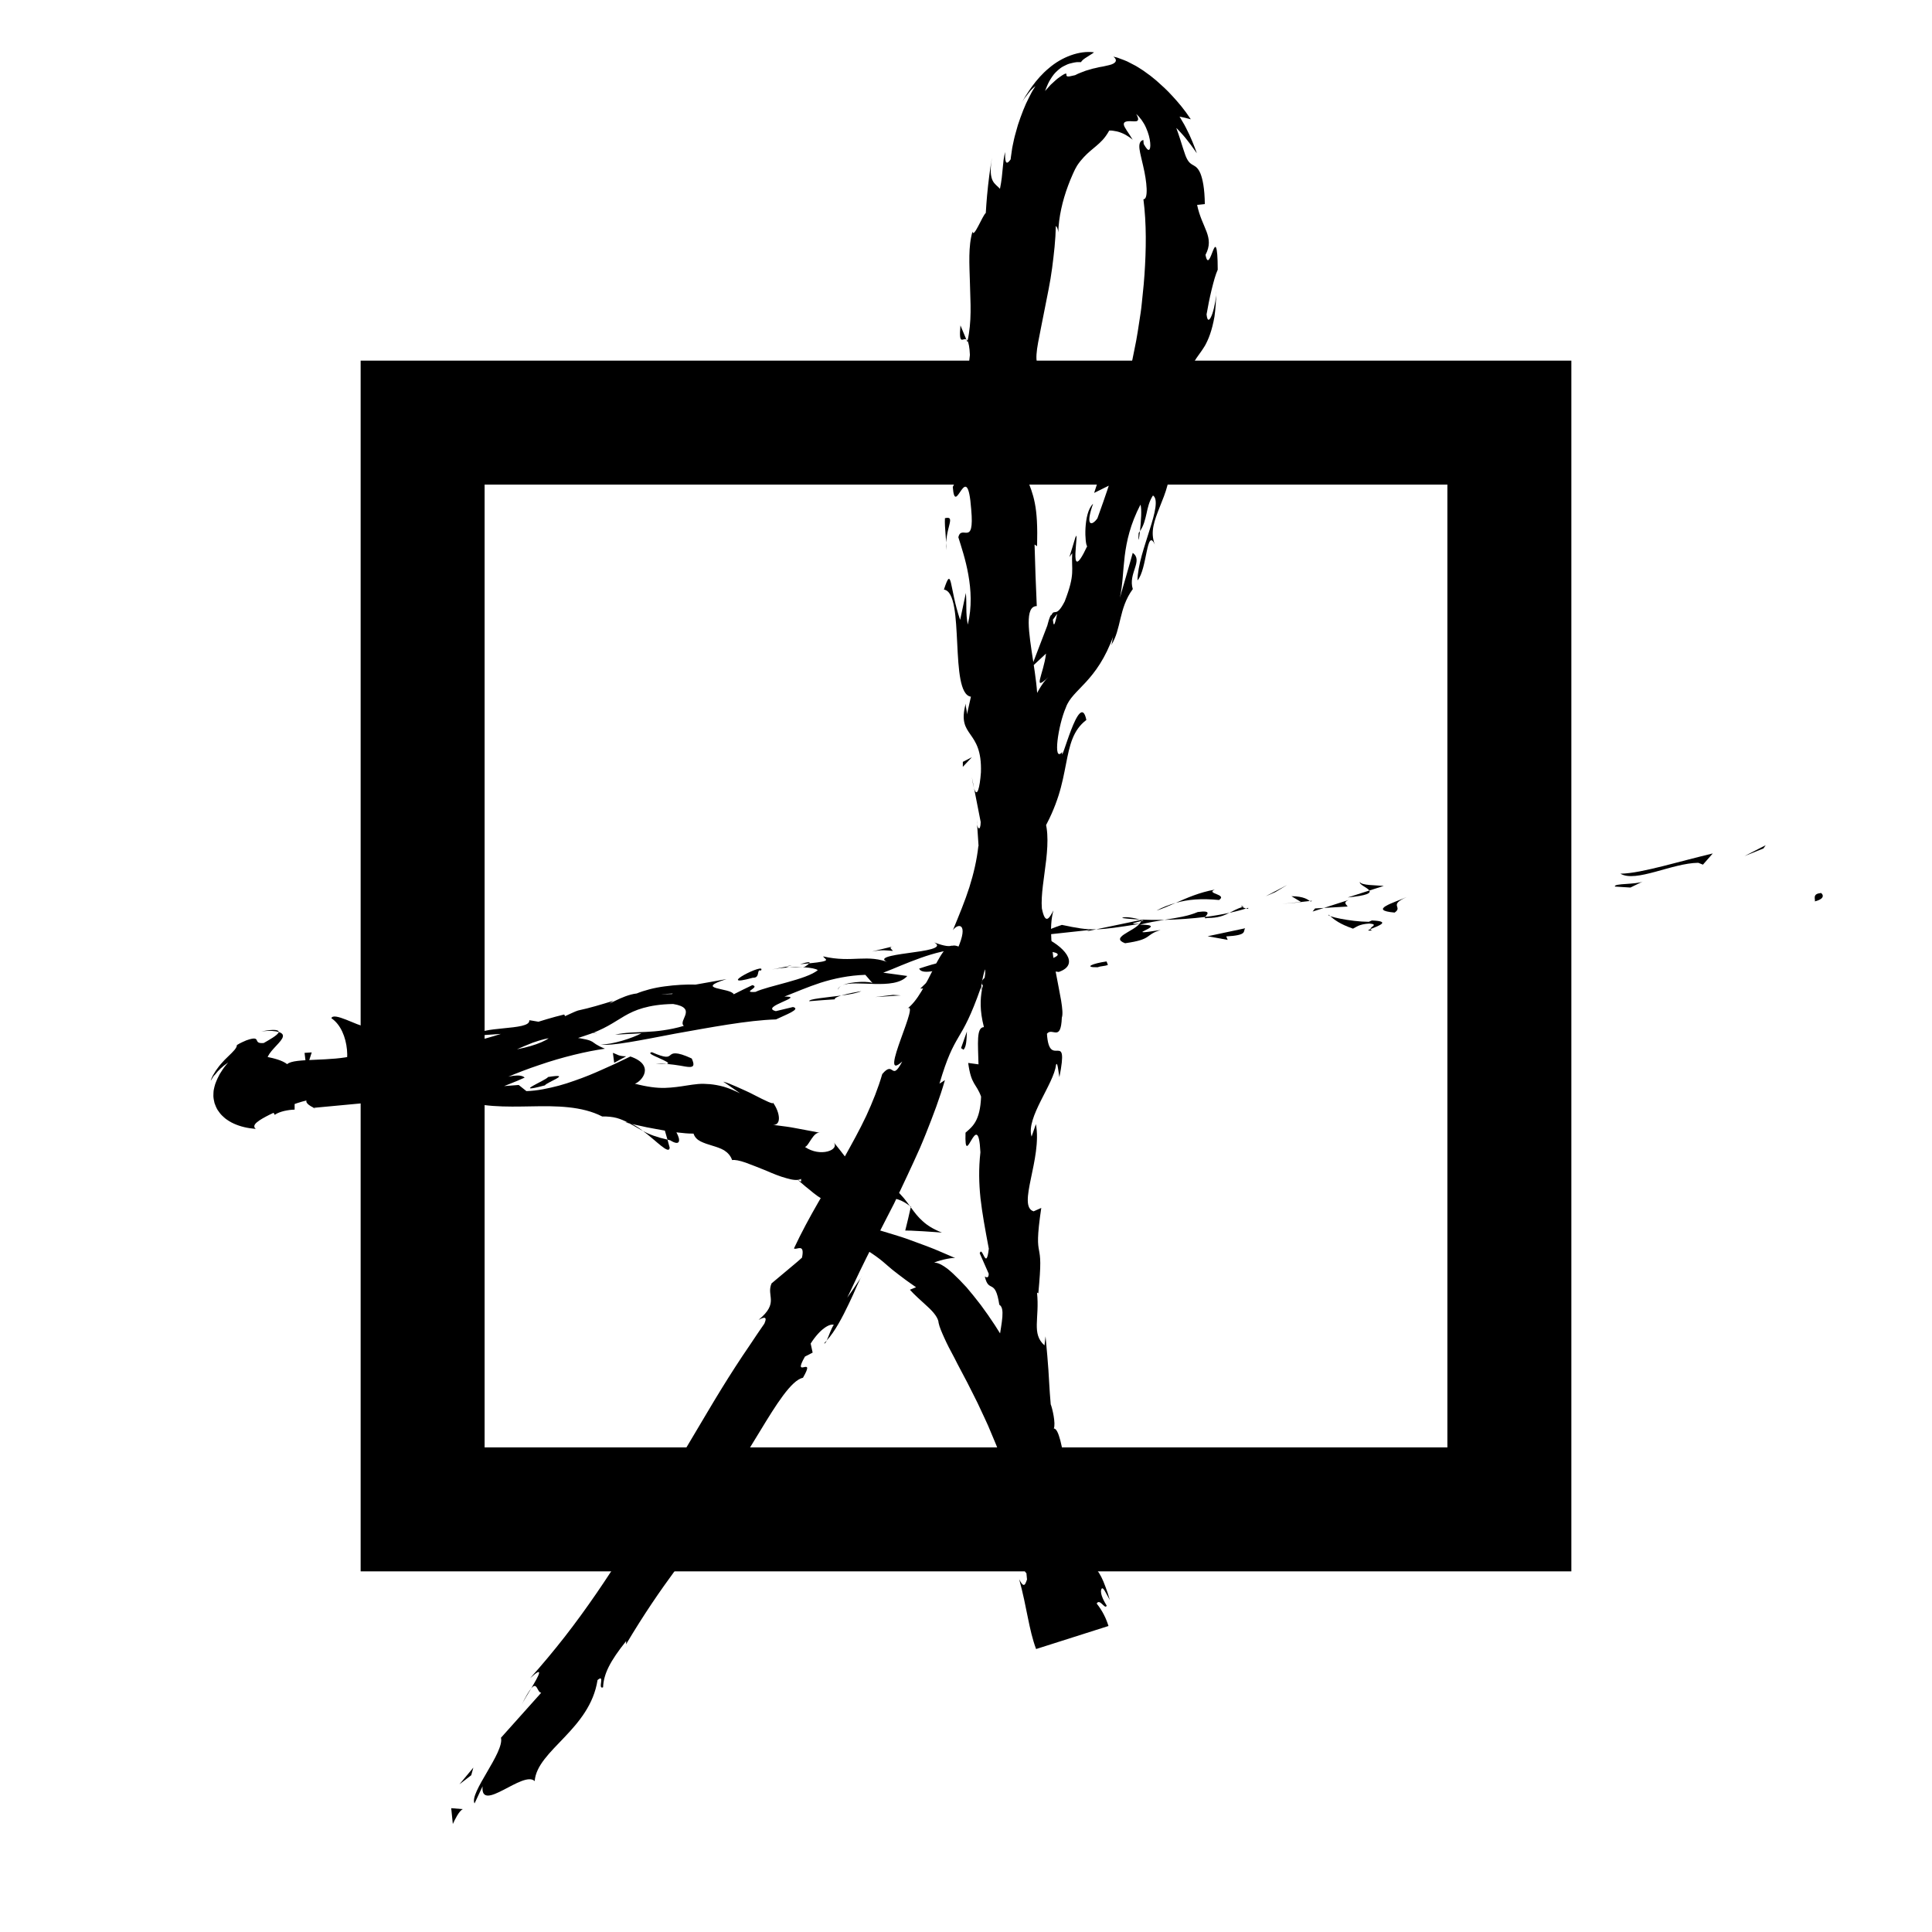 <?xml version="1.0" encoding="utf-8"?>
<!-- Generator: Adobe Illustrator 16.0.0, SVG Export Plug-In . SVG Version: 6.00 Build 0)  -->
<!DOCTYPE svg PUBLIC "-//W3C//DTD SVG 1.1//EN" "http://www.w3.org/Graphics/SVG/1.1/DTD/svg11.dtd">
<svg version="1.1" xmlns="http://www.w3.org/2000/svg" xmlns:xlink="http://www.w3.org/1999/xlink" x="0px" y="0px" width="600px"
	 height="600px" viewBox="0 0 600 600" enable-background="new 0 0 600 600" xml:space="preserve">
<g id="Layer_1">
	<path stroke="#000000" stroke-miterlimit="10" d="M112.5,112.5v375h375v-375H112.5z M450,450H150V150h300V450z"/>
	<g>
		<g>
			<g>
				<g>
					<g>
						<path d="M565.374,277.375c-2.733,0.205-1.44,2.136-1.786,2.565C567.979,278.847,565.196,276.851,565.374,277.375z"/>
						<polygon points="547.669,263.486 548.343,262.488 541.753,265.869 						"/>
						<path d="M503.231,271.331c4.794,2.856,16.04-3.298,24.18-3.383l1.452,0.578l3.056-3.483
							c-4.749,1.141-10.198,2.591-15.306,3.898C511.498,270.213,506.714,271.295,503.231,271.331z"/>
						<path d="M478.298,267.35c0.835,0.584-0.409,1.061-0.538,1.11c-0.129,0.049,0.862-0.317,6.134-1.523
							c-0.559-0.067-0.727-0.13-1.054-0.194C481.883,266.906,480.564,267.118,478.298,267.35z"/>
						<path d="M482.84,266.742C487.507,265.923,479.603,266.06,482.84,266.742L482.84,266.742z"/>
						<path d="M461.257,270.64l6.02-2.102c-1.408-0.63-6.941-0.037-4.978-0.916C456.047,269.189,457.46,269.814,461.257,270.64z"/>
						<path d="M455.735,274.049l3.143-0.973C458.269,272.814,457.402,272.815,455.735,274.049z"/>
						<path d="M465.536,271.017l-6.658,2.059c0.976,0.444,1.229,1.577,3.072-0.838C461.538,273.364,462.746,272.167,465.536,271.017
							z"/>
						<path d="M469.467,271.013c3.586,0.278,8.154,0.127,2.103,2.228C483.37,271.083,481.249,268.847,469.467,271.013z"/>
						<path d="M501.531,275.328c0,0,1.205,0.079,2.41,0.158c1.207,0.085,2.41,0.145,2.41,0.145l3.822-1.864
							c-0.954,0.46-3.229,0.611-5.207,0.756C502.983,274.65,501.299,274.797,501.531,275.328z"/>
						<path d="M422.328,273.911c-0.295,0.802,2.347,1.747,2.935,2.652l4.49-1.441C427.324,274.906,422.781,274.988,422.328,273.911z
							"/>
						<path d="M425.263,276.563l-6.724,2.153C424.71,278.101,425.757,277.346,425.263,276.563z"/>
						<path d="M455.162,278.131l10.896-4.302c0,0-3.264,1.161-6.528,2.322c-1.634,0.581-3.267,1.162-4.492,1.597
							c-1.229,0.424-2.048,0.707-2.048,0.707L455.162,278.131z"/>
						<polygon points="396.014,277.073 399.711,274.853 393.068,278.336 						"/>
						<path d="M378.576,279.503c2.724-1.797-4.272-1.962-1.314-3.225c-4.728,0.835-8.639,2.572-12.159,4.131
							C368.912,279.314,373.075,278.971,378.576,279.503z"/>
						<path d="M359.162,282.781c1.897-0.582,3.833-1.447,5.94-2.372C363.079,280.994,361.107,281.721,359.162,282.781z"/>
						<path d="M406.762,279.808c-0.589-0.39-1.758-1.45-5.689-1.485l2.972,1.791C404.872,280.021,405.81,279.915,406.762,279.808z"
							/>
						<path d="M404.147,280.169l-0.104-0.056c-2.952,0.298-4.999,0.505-5.877,0.594
							C398.922,280.639,400.723,280.478,404.147,280.169z"/>
						<path d="M407.446,279.732c-0.252,0.028-0.438,0.048-0.685,0.076C407.048,279.984,407.214,280.035,407.446,279.732z"/>
						<path d="M436.877,278.582c-3.883,1.721-12.158,4.083-3.764,4.828C435.827,281.579,431.026,281.163,436.877,278.582z"/>
						<path d="M411.138,281.963l7.378-0.429c-0.213-0.542-1.636-1.193,0.296-2.032L411.138,281.963z"/>
						<polygon points="407.638,283.084 411.138,281.963 408.402,282.123 						"/>
						<path d="M371.978,283.238c-3.058,1.309-6.518,1.808-10.417,2.431c4.249-0.093,8.618-0.395,12.74-0.901
							C374.801,284.032,376.467,282.617,371.978,283.238z"/>
						<path d="M387.64,281.933c-0.213,0.075-0.49,0.134-0.689,0.207C387.405,282.266,387.76,282.282,387.64,281.933z"/>
						<path d="M322.95,290.484c0.229,0.088,0.435,0.209,0.67,0.304c0.032-0.13,0.05-0.253,0.096-0.384L322.95,290.484z"/>
						<path d="M375.054,285.078c3.204,0.026,5.029-0.722,6.743-1.594c-2.328,0.5-4.816,0.941-7.496,1.284
							C374.074,285.101,374.051,285.306,375.054,285.078z"/>
						<path d="M348.513,285.099c1.701,0.238,3.613,0.381,5.617,0.484C352.439,285.111,349.026,284.474,348.513,285.099z"/>
						<path d="M385.817,281.682c0.153-0.053,0.291-0.109,0.46-0.152C385.189,281.2,385.345,281.408,385.817,281.682z"/>
						<path d="M385.817,281.682c-1.585,0.502-2.797,1.181-4.021,1.802c1.897-0.4,3.649-0.845,5.153-1.345
							C386.542,282.037,386.124,281.856,385.817,281.682z"/>
						<path d="M313.051,305.611c0.292-2.035,8.343-4.935,15.765-3.763c6.849-2.378,1.437-8.259-5.195-11.061
							c-0.108,0.886-0.009,1.678-7.116,3.787c2.687,0.739,16.424,0.402,10.532,2.98c-9.471,2.268-7.958,0.334-12.766-0.093
							c4.289,1.933-11.745,5.146-9.161,8.491l8.236-2.377C313.577,304.115,310.648,305.406,313.051,305.611z"/>
						<path d="M337.484,289.228l2.956-0.617c-3.449,0.083-5.985-0.399-10.672-1.377c-4.855,1.605-5.793,2.473-6.053,3.17
							l14.753-1.597L337.484,289.228z"/>
						<path d="M353.854,286.933c-2.071,2.431-9.128,4.232-4.451,5.999c8.741-1.24,5.919-2.547,11.037-4.114
							c-14.068,2.25,3.916-1.688-6.446-1.654c2.735-0.706,5.218-1.117,7.566-1.495c-2.577,0.05-5.07,0.024-7.431-0.087
							c0.135,0.032,0.229,0.057,0.341,0.093l0.065-0.016c0.002,0.015-0.012,0.021-0.01,0.036c0.643,0.192,0.862,0.331,0.157,0.258
							c-0.044,0.033-0.215,0.064-0.29,0.081c-0.06,0.31-0.29,0.602-0.541,0.887c-4.152,0.069-0.712-0.475,0.541-0.887
							c0.034-0.11,0.132-0.226,0.133-0.339c-0.016-0.01-0.036-0.015-0.056-0.02l-14.03,2.936
							C343.479,288.535,347.225,288.007,353.854,286.933z"/>
						<path d="M426.162,288.964c-0.462-0.134-0.462-0.289-0.516-0.44C424.766,288.9,424.441,289.123,426.162,288.964z"/>
						<path d="M420.184,288.399c0.99-0.426,1.739-1.388,5.106-1.584c2.979,0.28,0.116,1.026,0.356,1.709
							c1.942-0.818,6.853-2.413,0.407-2.664l-0.962,0.415c-5.784-0.023-13.424-1.778-12.466-2.195
							C414.524,285.797,416.159,286.985,420.184,288.399z"/>
						<path d="M386.691,288.283l-11.654,2.481l6.227,1.123l-0.439-1.075C387.576,290.433,385.962,289.239,386.691,288.283z"/>
						<polygon points="321.461,289.598 322.735,287.137 316.325,291.215 						"/>
						<polygon points="306.143,291.877 306.447,289.841 302.551,291.572 						"/>
						<path d="M302.502,244.785l-0.689-3.459C302.046,242.965,302.273,244.017,302.502,244.785z"/>
						<path d="M303.231,269.944l0.991,0.586C303.653,269.383,303.244,268.919,303.231,269.944z"/>
						<path d="M199.719,351.261c4.134,3.037,8.063,7.474,8.257,5.169l-0.68-2.51C204.058,353.203,201.672,352.323,199.719,351.261z"
							/>
						<path d="M324.986,476.025c-0.119,0.517-0.243,1.055-0.366,1.587c0.965,1.067,1.873,2.072,2.685,2.97
							C326.59,479.222,325.809,477.665,324.986,476.025z"/>
						<path d="M315.472,474.083c0,0,0.009-0.436,0.021-1.09c0.026-0.654,0.062-1.527,0.097-2.4c0.071-1.741,0.143-3.482,0.143-3.482
							C315.506,468.701,315.365,470.95,315.472,474.083z"/>
						<path d="M300.095,105.411l-1.822-4.355C297.689,107.599,299.061,104.807,300.095,105.411z"/>
						<path d="M149.927,321.765c-4.411,0.162-7.84,0.569-10.809,1.12C144.46,322.978,148.995,323.835,149.927,321.765z"/>
						<path d="M325.869,253.882c-0.464-2.128-0.945-3.02-1.424-2.941C324.899,253.124,325.351,254.359,325.869,253.882z"/>
						<path d="M126.959,325.478c0.785,0.061,1.535,0.021,2.328,0.044c3.005-0.993,6.04-1.941,9.831-2.637
							C135.167,322.81,130.778,323.164,126.959,325.478z"/>
						<path d="M256.759,416.28c-0.266,0.274-0.522,0.637-0.786,0.873C256.174,417.395,256.437,416.957,256.759,416.28z"/>
						<path d="M161.94,529.571c0.641-1.297,1.872-3.299,3.009-5.2C164.257,525.211,163.319,526.761,161.94,529.571z"/>
						<path d="M244.21,300.199C247.443,299.509,244.687,299.876,244.21,300.199L244.21,300.199z"/>
						<path d="M261.378,306.092c-0.652,0.346-1.126,0.732-1.129,1.239C260.434,306.774,260.834,306.377,261.378,306.092z"/>
						<path d="M97.483,344.037c-0.096,0.008-0.172,0.014-0.283,0.023C98.218,344.379,98.042,344.316,97.483,344.037z"/>
						<path d="M249.269,300.345c-1.264-0.057-2.708-0.038-4.267,0.067C245.703,300.464,247.002,300.458,249.269,300.345z"/>
						<path d="M248.444,299.444c1.135-0.108,2.029-0.192,2.879-0.273C251.676,298.745,251.276,298.582,248.444,299.444z"/>
						<path d="M239.695,301.081c1.856-0.348,3.611-0.541,5.307-0.669c-0.664-0.037-0.951-0.112-0.792-0.213
							C243.261,300.394,241.922,300.665,239.695,301.081z"/>
						<path d="M354.032,164.947c-0.134,0.185-0.256,0.41-0.419,0.606C353.408,169.01,353.736,167.573,354.032,164.947z"/>
						<path d="M282.889,374.71c-0.128-0.101-0.229-0.124-0.35-0.21c0.096,0.133,0.216,0.3,0.302,0.421L282.889,374.71z"/>
						<path d="M292.521,382.794c-2.786-1.117-4.589-2.262-5.989-3.566c-1.442-1.266-2.505-2.664-3.691-4.307
							c0,0-0.415,1.819-0.829,3.64c-0.439,1.795-0.878,3.59-0.878,3.59s0.713,0.015,1.784,0.035
							c1.057,0.056,2.465,0.129,3.874,0.202C289.625,382.554,292.521,382.794,292.521,382.794z"/>
						<path d="M299.957,184.151l-1.774,8.365c-3.423-9.981-2.453-17.315-5.041-9.421c3.425,0.526,3.71,8.643,4.131,16.703
							c0.392,8.075,0.844,16.111,4.258,16.566l-1.239,5.505c0.012-1.566-0.397-1.802-0.382-3.35
							c-2.885,10.731,5.191,7.694,4.725,21.362c-0.346,4.761-1.209,8.105-2.133,4.903l2.062,10.499
							c-0.028,3.073-1.231,2.363-1.206-0.694l1.068,16.055l-0.203-0.113c1.13,2.256,2.92,7.404,3.691,9.924
							c-0.86,4.107-0.777-2.031-1.596-0.963l1.836,8.849c-1.705,3.646-3.504-3.665-3.433-9.806
							c-3.263,4.237-2.821,6.048-1.979,9.069c0.822,3.01,2.097,7.254,0.149,16.165l-0.931-8.325
							c-1.886,2.717-2.495,5.677-2.898,9.145c-0.204,1.732-0.362,3.591-0.615,5.602c-0.264,2.033-0.631,4.238-1.232,6.618
							c1.292-2.311,5.971-18.94,7.726-9.364c-0.482,2.692-0.739,6.306,0.627,11.534c-2.415,0.045-1.824,5.151-1.688,11.561
							l-3.199-0.437c0.919,6.924,2.555,6.382,4.004,10.46c-0.302,7.729-2.759,9.353-4.832,11.195
							c-0.412,12.436,3.906-8.604,4.622,6.088c-0.57,5.167-0.455,9.581,0.02,14.228c0.525,4.655,1.424,9.553,2.59,15.716
							c-0.83,7.294-2.002-1.204-2.82,1.432l2.789,6.341c-0.002,1.577-0.804,1.103-1.209,0.862c1.223,5.378,3.203,0.313,4.502,8.77
							c1.819,1.053,0.733,5.467-0.088,10.95c-0.41,2.74-0.853,5.746-0.775,8.709c0.066,2.963,0.534,5.881,1.764,8.421
							c-0.674,2.687-2.063-1.069-3.225-0.159c1.989,7.141,2.892,10.182,3.76,12.894c0.86,2.707,1.959,5.078,4.486,10.735
							c0,0-0.045,0.646-0.112,1.616c-0.069,0.972-0.163,2.268-0.205,3.561c-0.11,2.596-0.221,5.191-0.221,5.191
							c0.585-3.891,1.967-3.563,3.65-1.321c1.691,2.244,3.627,6.413,5.604,10.236c0.644-2.78,1.215-5.136,1.478-6.692
							c0,0,0.237,0.788,0.594,1.971c0.39,1.173,0.909,2.737,1.429,4.302c1.036,3.117,2.073,6.234,2.073,6.234
							c-0.218,1.65-1.54,0.591-3.255-1.258c0.428,0.827,0.843,1.606,1.204,2.205c-0.109,2.412-0.692,3.119-1.614,2.862
							c-0.912-0.259-2.133-1.489-3.311-2.981c0.312-1.711,0.672-3.409,1.036-5.056c-2.523-2.829-5.223-5.479-6.938-4.479
							c0.527,0.789,1.155,2.373,1.677,4.144c-0.681-0.749-1.249-1.206-1.487-0.754c-0.246,0.507,0.715,1.753,1.927,3.739
							l-2.919,3.69l1.527,0.444c0,0,0.052,1.107,0.224,2.758c0.158,1.656,0.368,3.864,0.579,6.072
							c0.224,2.209,0.397,4.434,0.613,6.088c0.215,1.657,0.357,2.762,0.357,2.762c1.648,2.813,3.367,5.481,5.114,8.18
							c4.955-1.576,9.91-3.152,15.015-4.776c-1.338-1.732-2.724-3.544-4.138-5.514c-1.254-2.06-2.571-4.241-3.785-6.689
							c-2.365-4.926-4.417-10.789-6.203-17.951c3.392,4.34,4.384,0.305,7.479,0.025c-2.233,5.915,3.631,14.847,5.365,23.875
							c-0.808-4.87,0.888-4.132,1.669-3.073c0,0-0.421-0.959-1.053-2.398c-0.159-0.362-0.331-0.754-0.514-1.169
							c-0.165-0.436-0.34-0.896-0.521-1.371c-0.36-0.957-0.745-1.978-1.13-2.999c-0.788-2.014-1.505-4.196-2.063-5.787
							c-0.554-1.604-0.923-2.672-0.923-2.672c1.285,0,1.591-1.034,1.602-2.691c0.006-0.828-0.062-1.809-0.117-2.891
							c-0.053-1.08-0.09-2.258-0.087-3.543c-2.119,2.288-3.563-1.013-4.976-5.744c-0.396-1.195-0.79-2.48-1.183-3.793
							c-0.402-1.313-0.743-2.651-1.276-3.949c-0.49-1.297-0.982-2.555-1.474-3.703c-0.492-1.146-0.966-2.208-1.507-2.991
							c0.692-0.495,1.639-0.548,2.716,0.785c0.533,0.681,1.106,1.698,1.712,3.144c0.587,1.444,1.314,3.325,1.735,5.687
							c0.346-2.815-0.396-5.04-1.29-6.846c-0.465-0.905-1.013-1.713-1.6-2.461c-0.593-0.738-1.267-1.332-1.919-1.97
							c-1.318-1.254-2.644-2.477-3.68-4.036c-1.036-1.563-1.89-3.414-2.133-6.029c0.932,2.048,1.173,3.26,2.314,3.746
							c-1.751-2.123-3.539-6.26-4.835-9.515c-1.225-3.281-1.726-5.797-0.397-4.759l1.004,2.028c-0.717-1.744-1.65-3.66-2.688-5.703
							c-1.029-2.047-2.131-4.236-3.431-6.405c-2.481-4.399-5.429-8.876-8.383-12.844c-1.515-1.96-2.989-3.821-4.417-5.479
							c-1.484-1.62-2.888-3.058-4.164-4.241c-0.641-0.589-1.238-1.123-1.817-1.57c-0.591-0.438-1.142-0.806-1.646-1.094
							c-1.008-0.577-1.828-0.839-2.415-0.72c0.326-0.47,5.228-1.688,6.496-1.484c0,0-1.764-0.76-4.41-1.899
							c-2.585-1.155-6.204-2.47-9.699-3.736c-1.729-0.652-3.536-1.201-5.198-1.713c-1.648-0.498-3.188-0.963-4.506-1.361
							c-1.291-0.405-2.441-0.644-3.206-0.848c-0.774-0.191-1.217-0.3-1.217-0.3c2.076-0.556,3.051-3.877,4.722-6.271
							c0.841-1.191,1.869-2.14,3.36-2.334c1.471-0.177,3.5,0.321,6.053,2.278c-0.549-0.743-1.11-1.552-1.797-2.369
							c-0.696-0.808-1.479-1.661-2.394-2.561s-1.963-1.845-3.188-2.835c-1.252-0.961-2.726-1.922-4.4-2.936
							c1.601,2.049,1.191,7.961-1.554,6.056c-2.135-4.478-3.002-6.009-4.214-7.483c-0.607-0.752-1.257-1.558-2.216-2.747
							c-0.474-0.613-1.024-1.326-1.685-2.18c-0.653-0.871-1.475-1.816-2.412-3.007c1.326,1.394,0.274,2.646-1.656,3.143
							c-1.947,0.512-4.689,0.219-7.038-1.398c1.227-0.23,2.662-5.043,4.795-4.341c0,0-0.239-0.058-0.656-0.158
							c-0.427-0.084-1.036-0.203-1.767-0.347c-1.446-0.271-3.374-0.632-5.302-0.993c-1.891-0.382-3.843-0.602-5.277-0.791
							c-1.431-0.181-2.386-0.301-2.386-0.301c3.616,0.824,2.876-3.873,0.64-6.876c0.438,0.825-2.423-0.597-5.88-2.371
							c-1.716-0.92-3.658-1.73-5.362-2.508c-1.713-0.749-3.22-1.386-4.195-1.578c0,0,0.334,0.214,0.835,0.534
							c0.498,0.328,1.15,0.797,1.805,1.251c1.301,0.912,2.603,1.824,2.603,1.824c-1.86-0.904-3.532-1.601-5.081-2.052
							c-1.558-0.423-2.972-0.667-4.283-0.79c-1.314-0.115-2.516-0.143-3.681-0.044c-1.167,0.104-2.278,0.269-3.381,0.441
							c-2.211,0.355-4.375,0.68-6.953,0.768c-2.57,0.054-5.495-0.323-9.284-1.304c2.083-0.674,6.456-5.75-1.398-8.45
							c-1.074,0.511-2.802,1.334-5.04,2.399c-1.101,0.514-2.315,1.064-3.615,1.625c-1.305,0.59-2.7,1.201-4.157,1.791
							c-1.458,0.595-2.978,1.154-4.546,1.701c-1.573,0.567-3.189,1.089-4.833,1.535c-3.278,0.851-6.701,1.605-10.099,1.7
							l-2.396-1.906c0,0-2.631,0.2-5.262,0.4c-2.626,0.251-5.253,0.502-5.253,0.502c3.384-1.902,9.839-4.744,16.938-7.112
							c7.088-2.456,14.844-4.29,20.352-5.052c-2.875-1.194-3.212-1.749-3.952-2.194c-0.742-0.427-1.893-0.837-6.436-1.44
							c-2.98-2.023,5.329-1.574,8.043-1.093c0,0-1.319-0.307-3.296-0.765c-1.979-0.448-4.621-0.953-7.267-1.498
							c-2.646-0.531-5.292-0.952-7.28-1.315c-1.988-0.364-3.311-0.544-3.311-0.544c0.283,1.735-3.866,2.101-7.977,2.512
							c-4.116,0.417-8.205,0.813-7.899,2.256c0,0,1.431-0.142,3.589-0.277c2.158-0.13,5.038-0.387,7.938-0.492
							c2.897-0.131,5.806-0.288,7.998-0.309c2.193-0.047,3.656-0.078,3.656-0.078c0.236,1.743-3.4,3.607-8.814,4.92
							c-5.426,1.293-12.627,2.075-19.909,1.355c-3.661-1.563,3.136-5.803,2.924-6.932c-2.021,0.956-14.152,1.497-15.474,0.67
							c0,0,1.582-0.398,3.163-0.797c1.582-0.408,3.177-0.77,3.177-0.77c-2.054-0.426-3.929-0.343-5.741-0.1
							c-1.786,0.247-3.669,0.697-5.082,1.063c-3.271,0.7-7.091,1-11.949-0.897c-1.715-0.21-4.251-1.425-6.51-2.308
							c-2.256-0.881-4.22-1.432-4.539-0.44c5.875,3.938,6.168,15.878,2.616,18.632c-0.565-0.14-4.766-1.196-9.329-2.101
							c-4.564-0.965-9.514-1.51-11.551-1.95c-1.474-0.407-1.898-1.15-1.671-2.087c0.22-0.928,1.104-2.089,2.091-3.155
							c1.949-2.166,4.348-4.173,1.49-5.058c-0.103,0.927-3.323,2.646-4.659,3.425c-2.102,0.176-1.921-0.584-2.258-1.08
							c-0.179-0.229-0.482-0.422-1.354-0.263c-0.437,0.082-1.009,0.236-1.766,0.507c-0.389,0.16-0.824,0.353-1.311,0.581
							c-0.479,0.212-1.028,0.51-1.64,0.883c-0.002,0.966-1.217,2.08-2.706,3.528c-0.372,0.375-0.764,0.729-1.152,1.13
							c-0.384,0.425-0.771,0.854-1.151,1.273c-0.386,0.4-0.712,0.911-1.044,1.342c-0.162,0.224-0.319,0.441-0.471,0.651
							l-0.112,0.158l-0.264,0.448l-0.111,0.184c-0.145,0.239-0.277,0.457-0.391,0.644c-0.037,0.067-0.037,0.048-0.1,0.18
							c-0.051,0.106-0.101,0.208-0.146,0.305c-0.088,0.196-0.166,0.371-0.232,0.521c-0.253,0.609-0.304,0.833-0.099,0.505
							c0.099-0.162,0.276-0.454,0.545-0.894c0.067-0.107,0.141-0.224,0.22-0.35c0.058-0.072,0.101-0.104,0.157-0.165
							c0.107-0.109,0.229-0.233,0.365-0.373c0.809-1.08,2.08-2.386,3.971-3.659c-0.462,0.526-0.878,1.066-1.269,1.553
							c-0.383,0.505-0.701,1.049-1.017,1.529l-0.229,0.362l-0.206,0.351l-0.029,0.061l-0.058,0.12
							c-0.079,0.159-0.156,0.313-0.231,0.464c-0.083,0.163-0.165,0.322-0.245,0.479c-0.131,0.302-0.259,0.598-0.385,0.888
							c-0.248,0.582-0.454,1.15-0.582,1.744c-0.143,0.581-0.279,1.127-0.301,1.854c-0.02,0.341-0.029,0.681-0.028,1.017
							c-0.004,0.332,0.072,0.732,0.127,1.096c0.063,0.371,0.143,0.74,0.236,1.104c0.115,0.357,0.263,0.712,0.418,1.064
							c0.159,0.345,0.329,0.719,0.522,1.024c0.195,0.295,0.404,0.59,0.626,0.88c0.463,0.63,0.909,1.027,1.41,1.476
							c0.53,0.486,0.969,0.746,1.495,1.094c0.546,0.364,0.987,0.55,1.526,0.816c2.055,0.931,4.215,1.421,6.8,1.643
							c-0.779-0.64-0.496-1.356,0.394-2.085c0.879-0.75,2.335-1.548,4.013-2.389c3.371-1.662,7.706-3.506,11.341-4.359
							c-0.353,0.909,1.425,1.859,2.297,2.281c7.667-0.718,13.56-1.271,19.322-1.811c5.769-0.588,11.4-1.288,18.425-2.751
							c1.464,0.544,8.456,0.037,5.882,2.102c1.896-1.035,3.501-2.566,7.801-3.633c9.031,0.964-9.546,2.64-2.382,4.642
							c0.122-2.044,10.598-5.216,16.422-7.932c-2.603-2.496-14.279,2.826-20.21,5.374c-0.92-4.124,8.804-10.752,22.75-16.233
							c11.21-3.893,5.643,1.39,7.487,0.31c1.658-0.364,3.16-0.744,4.522-1.134c0.681-0.195,1.327-0.393,1.945-0.592
							c0.655-0.216,1.278-0.421,1.871-0.617c6.403-1.998,9.311-4.322,12.646-6.245c1.666-0.961,3.435-1.82,5.788-2.486
							c2.354-0.66,5.288-1.169,9.302-1.238c7.783,1.271,1.347,5.189,3.331,6.789c-2.331,0.704-4.434,1.1-6.368,1.381
							c-1.931,0.294-3.703,0.421-5.387,0.5c-3.367,0.158-6.382,0.125-9.591,0.857l8.182-0.427c-2.839,1.513-9.017,3.51-12.63,3.476
							c3.282,0.568,12.505-1.347,23.119-3.368c10.638-1.885,22.612-4.177,31.298-4.418c2.86-1.397,7.915-3.197,5.272-3.848
							l-5.313,1.279c-5.316-1.301,9.63-4.668,2.645-4.513c3.488-1.363,7.166-2.979,11.274-4.317
							c4.113-1.287,8.66-2.269,13.859-2.447l2.378,2.738c-0.351-0.853-6.945-0.785-9.669,0.575
							c4.056-1.986,16.25,1.698,20.323-2.955c0,0-1.866-0.274-3.732-0.519c-1.868-0.252-3.735-0.503-3.735-0.503
							c1.764-0.659,3.621-1.441,5.559-2.25c1.939-0.789,3.96-1.595,6.048-2.336c4.176-1.479,8.625-2.681,13.228-2.838
							c-4.546-2.419-2.04,0.636-8.986-1.967c3.104,1.79-2.708,2.558-8.093,3.295c-5.386,0.742-10.336,1.555-5.51,3.145
							c-7.221-3.055-11.699,0.026-20.904-2.112c0.428,0.978,3.37,1.394-4.329,2.162c-0.296,0.35-1.047,0.858-1.527,1.162
							c-0.238,0.013-0.322,0.01-0.528,0.013c0.16,0.017,0.28,0.03,0.439,0.047c-0.305,0.205-0.328,0.241,0.164,0.015
							c1.884,0.13,3.438,0.407,4.123,0.863c-3.406,2.93-15.491,4.897-19.364,6.771c-4.587,0.287,1.684-1.461-0.962-2.108
							c0,0-1.448,0.7-2.896,1.4c-1.443,0.723-2.886,1.444-2.886,1.444c-0.992-2.099-12.638-1.417-2.252-4.711l-9.584,1.702
							c-2.933-0.089-6.364,0.109-9.637,0.559c-3.276,0.418-6.374,1.26-8.666,2.203c-4.607,0.475-10.853,4.829-7.299,2.283
							c-3.616,1.112-7.231,2.226-10.923,3.005c-0.251,0.088-0.536,0.187-0.726,0.265l-0.519,0.222l-0.945,0.425l-1.83,0.836
							l-0.274-0.509c-7.201,1.709-14.329,4.45-21.869,6.711c-7.53,2.259-15.471,4.041-24.075,3.755
							c-4.7,1.539-9.578,3.246-17.725,4.001l-1.88-1.655c-3.004,0.843-7.672,1.075-11.762,1.244
							c-4.107,0.185-7.588,0.301-8.722,1.368c-1.581-1.213-4.081-1.824-6.396-2.289c-1.08-0.225-2.211-0.485-2.27-0.544
							l-0.192,0.687c-0.081,0.274-0.163,0.549-0.203,0.764c-0.105,0.462-0.224,0.924-0.356,1.385
							c-0.248,0.903-0.626,1.882-0.927,2.708c-0.232,0.753-0.529,1.499-0.893,2.229l-0.285,0.544l-0.187,0.431
							c-0.13,0.282-0.279,0.561-0.446,0.833c-0.157,0.265-0.376,0.555-0.532,0.78c-0.106,0.191-0.23,0.377-0.373,0.556
							c-0.142,0.179-0.303,0.351-0.481,0.512c-0.119,0.127-0.171,0.204-0.283,0.3c-0.102,0.091-0.218,0.174-0.35,0.248
							c-0.051,0.035-0.053,0.047-0.097,0.071c-0.026,0.018-0.105,0.05-0.117,0.05c0.064-0.027,0.125-0.043,0.178-0.05
							c0.079-0.015,0.042,0.009,0.195-0.016c0.164-0.025,0.324-0.032,0.476-0.023c0.171,0.005,0.253,0.041,0.475,0.063
							c0.264,0.016,0.521,0.052,0.769,0.105c0.248,0.055,0.487,0.127,0.715,0.217c0.229,0.088,0.646,0.251,0.938,0.41
							c0.317,0.166,0.618,0.355,0.901,0.565c0.142,0.105,0.278,0.215,0.411,0.33l0.195,0.177c0.106,0.031,0.229,0.052,0.342,0.078
							l2.781,0.6l0.695,0.149l0.174,0.038l0.087,0.019l0.043,0.009c0.693,0.235-5.851-2.012-3.079-1.059l0.055,0.03l0.205,0.128
							c0.129,0.088,0.242,0.18,0.34,0.272c0.158,0.125,0.418,0.327,0.592,0.5c0.095,0.09,0.184,0.183,0.269,0.275
							c0.097,0.102,0.13,0.167,0.294,0.319c0.272,0.271,0.521,0.551,0.746,0.839c0.349,0.503,1.063,1.353,1.527,2.131l0.179,0.299
							c0.021,0.035,0.077,0.131,0.066,0.118l-0.011-0.003c-0.014-0.006,0.016-0.016,0.021-0.024c0.021-0.019,0.04-0.042,0.058-0.068
							c-0.006-0.056,0.176-0.125,0.271-0.202c0.507-0.313,1.46-0.692,2.508-0.945c1.088-0.243,2.203-0.413,3.282-0.425l0.002-2.558
							c3.078-0.313,6.412-0.604,10.083-0.895c3.682-0.289,7.715-0.568,12.425-0.777l-0.436-2.272
							c2.057-0.335,4.399-0.299,7.021-0.053c1.312,0.122,2.693,0.296,4.218,0.484c0.78,0.091,1.573,0.184,2.378,0.277
							c0.711,0.094,1.433,0.188,2.164,0.284c5.855,0.751,12.221,1.892,18.633,2.209c-0.934,0.799-4.16,0.367-6.434-0.298
							c7.522,2.963,15.519,2.718,23.439,2.587c7.893-0.164,15.73-0.092,22.031,3.141c1.743-0.035,3.213,0.13,4.507,0.468
							c1.285,0.363,2.407,0.862,3.486,1.424c-0.306-0.071-0.589-0.1-0.84-0.09c0.329,0.11,0.825,0.24,1.338,0.364
							c0.672,0.372,1.354,0.751,2.055,1.141c0.695,0.399,1.398,0.826,2.141,1.225c-1.19-0.925-2.375-1.721-3.471-2.191
							c1.278,0.272,2.866,0.65,4.625,1.016c1.754,0.376,3.716,0.654,5.618,1.031l0.805,2.804c0.303,0.066,0.539,0.15,0.857,0.212
							c3.246,2.011,3.25-0.125,1.917-2.474c1.995,0.206,3.804,0.443,5.318,0.38c0.383,1.184,1.187,1.919,2.225,2.443
							c1.043,0.513,2.269,0.923,3.558,1.299c1.281,0.392,2.602,0.798,3.725,1.458c1.098,0.708,2.006,1.652,2.483,3.034
							c0.786-0.159,2.339,0.138,4.199,0.791c1.845,0.68,4.088,1.556,6.313,2.462c2.191,0.965,4.419,1.865,6.367,2.377
							c1.914,0.564,3.524,0.784,4.565,0.199c-0.203,0.533,0.597,1.406-1.165,0.23c0.832,0.723,1.66,1.442,2.497,2.136
							c0.422,0.339,0.844,0.678,1.263,1.015c0.415,0.343,0.828,0.684,1.238,1.021c1.664,1.323,3.406,2.438,5.342,3.171l-0.538,3.563
							c0,0,2.468,0.753,4.937,1.506c1.264,0.366,2.457,0.836,3.381,1.163c0.921,0.337,1.535,0.562,1.535,0.562
							c0.749,1.345,1.367,2.498,1.782,3.438c0.41,0.944,0.581,1.715,0.514,2.207c-0.073,0.499-0.409,0.748-1.076,0.723
							c-0.663-0.028-1.657-0.333-3.106-0.859c6.115,3.505,8.313,5.381,10.224,7.077c0.972,0.845,1.9,1.643,3.251,2.641
							c1.33,1.021,3.007,2.301,5.602,4.065l-1.918,0.776c1.399,1.587,3.525,3.431,5.442,5.203c1.938,1.754,3.425,3.609,3.483,5.126
							c0.269,1.261,0.924,2.778,1.748,4.605c0.812,1.836,1.883,3.92,3.139,6.208c1.158,2.351,2.561,4.872,3.977,7.61
							c1.353,2.773,2.934,5.646,4.32,8.752c0.711,1.543,1.469,3.096,2.172,4.695c0.677,1.611,1.361,3.24,2.05,4.877
							c0.709,1.627,1.304,3.313,1.922,4.985l0.912,2.513l0.451,1.255c0.133,0.411,0.231,0.806,0.349,1.207
							c0.438,1.6,0.875,3.188,1.306,4.759c0.36,1.612,0.615,3.266,0.893,4.854c0.125,0.807,0.28,1.569,0.36,2.391
							c0.079,0.816,0.156,1.624,0.233,2.422c0.133,1.61,0.269,3.115,0.309,4.69c2.464-2.891,2.307,0.079,2.108,3.782
							c-0.2,3.69-0.412,8.365,1.895,8.449c-1.087,1.718-1.143,5.537-3.135,1.505c2.451,8.903,2.983,15.646,5.259,21.696
							l22.481-7.153c-0.753-2.389-1.829-4.649-3.665-6.977c0.98-1.727,2.632,2.088,3.103,0.649c-0.539-0.889-2.16-3.541-1.689-4.993
							c0.478-1.421,1.585,1.49,2.661,3.241c-0.427-1.526-0.871-2.864-1.328-4.04c-0.425-1.187-0.854-2.212-1.308-3.095
							c-0.902-1.767-1.867-2.971-2.867-3.795c-2-1.647-4.137-1.77-6.19-1.815c0.209-3.408,0.21-5.914-0.388-8.073
							c-0.565-2.167-1.688-3.995-3.377-6.122c0.928-2.506,1.62-6.472,3.434,1.378c-0.194-1.112-0.379-3.412-0.706-6.206
							c-0.167-1.396-0.349-2.921-0.537-4.494c-0.212-1.568-0.42-3.188-0.605-4.78c-0.402-3.18-0.893-6.217-1.485-8.467
							c-0.601-2.249-1.211-3.729-2.032-3.749c0.649-1.511-0.464-6.347-0.963-7.503c-0.445-5.092-0.507-7.884-0.713-10.634
							c-0.207-2.75-0.404-5.48-0.893-10.487l-0.329,2.819c-4.121-3.7-1.469-8.304-2.316-16.396l0.407,0.214
							c0.431-4.688,0.621-7.533,0.6-9.45c-0.017-1.917-0.208-2.91-0.387-3.896c-0.368-1.967-0.669-3.922,0.697-13.164l-2.372,1.056
							c-5.24-1.621,2.732-16.404,0.706-27.084l-1.34,3.88c-1.827-5.859,6.944-16.397,7.587-22.278
							c0.45-1.284,0.721,2.025,1.052,3.816c3.045-15.414-3.143-1.992-3.869-13.489c1.696-2.121,4.308,2.739,4.627-5.01
							c0.344-0.966,0.173-2.853-0.227-5.307c-0.414-2.477-1.067-5.533-1.659-8.789c-1.147-6.527-2.255-13.829-0.715-19.194
							c-1.262,2.377-2.521,4.726-3.604-0.626c-0.339-4.105,0.735-9.691,1.36-15.178c0.593-5.473,0.733-10.84-1.449-14.473
							c0.317-1.054,0.645-1.46,0.968-1.515c-1.292-6.232-2.516-20.28-4.887-23.959c4.03-3.046,2.674-12.705,1.313-21.629
							c-1.372-8.921-2.714-17.116,1.116-17.124c0,0-0.195-4.78-0.391-9.561c-0.147-4.775-0.296-9.55-0.296-9.55l0.784,0.495
							c0.16-6.109-0.068-10.215-0.704-13.36c-0.605-3.141-1.535-5.304-2.388-7.46c0.58-2.811,1.249-0.74,1.644-0.502
							c0.481-4.442,0.823-7.878,1.012-10.772c0.21-2.892,0.319-5.234,0.223-7.5c-0.089-2.265-0.348-4.449-0.783-7.013
							c-0.41-2.561-0.932-5.495-1.646-9.284l2.571-1.377c-0.272-1.027-0.142-3.138,0.388-5.962
							c0.511-2.827,1.278-6.386,2.036-10.353c0.77-3.966,1.728-8.301,2.313-12.761c0.294-2.254,0.552-4.444,0.767-6.615
							c0.208-2.179,0.348-4.349,0.39-6.476c0.245,0.214,0.653,0.647,0.752,2.012c0.136-4.746,1.292-9.821,3.059-14.551
							c0.436-1.185,0.912-2.347,1.416-3.472l0.382-0.839c0.124-0.263,0.268-0.604,0.364-0.76l0.638-1.146
							c0.704-1.062,1.398-1.887,2.08-2.62c1.359-1.454,2.596-2.395,3.883-3.495c1.296-1.128,2.606-2.231,4.012-4.769
							c0,0,0.117,0.002,0.321,0.005c0.202,0.01,0.512-0.01,0.852,0.058c0.698,0.094,1.67,0.265,2.584,0.653
							c0.938,0.351,1.82,0.885,2.476,1.334c0.321,0.239,0.589,0.439,0.776,0.579c0.18,0.153,0.282,0.24,0.282,0.24
							c-0.773-1.283-1.412-2.234-1.895-2.943c-0.46-0.733-0.757-1.229-0.844-1.63c-0.184-0.796,0.389-1.092,1.25-1.183
							c0.829-0.073,1.916,0.112,2.561,0.01c0.646-0.115,0.956-0.638,0.005-2.265c1.196,1.035,2.339,2.615,3.066,4.291
							c0.747,1.668,1.176,3.353,1.282,4.614c0.126,1.261-0.035,2.092-0.372,2.23c-0.336,0.135-0.839-0.401-1.643-1.817l-0.109-1.247
							c-1.212,0.305-1.372,1.498-1.178,2.921c0.095,0.724,0.273,1.532,0.478,2.394c0.201,0.863,0.422,1.809,0.646,2.769
							c1.145,4.829,1.696,10.376,0.078,10.334c0.975,7.598,0.866,15.518,0.323,23.489c-0.116,2.025-0.339,3.965-0.533,5.918
							c-0.221,1.95-0.354,3.898-0.652,5.834c-0.6,3.871-1.121,7.722-1.951,11.528c-2.96,15.262-7.743,29.926-12.488,44.424
							l4.543-2.253c0,0-0.836,2.544-1.729,5.08c-0.902,2.534-1.805,5.068-1.805,5.068c-1.702,2.406-3.904,2.656-1.342-4.534
							c-1.633,1.579-2.193,4.742-2.362,7.59c-0.154,2.846,0.184,5.371,0.523,5.606c-3.223,6.872-3.749,5.117-3.642,2.199
							c0.104-2.921,0.741-6.987-0.05-4.833c0,0-0.451,1.497-0.902,2.994c-0.466,1.501-0.932,3.002-0.932,3.002l0.881-1.19
							c-0.315,5.297,1.035,6.261-2.331,14.958c-2.714,5.305-3.159,2.079-4.091,4.219c-0.238-0.102-0.623,0.597-1.324,3.325
							l-4.958,12.926l4.569-4.259c-0.712,6.251-4.46,12.22,0.738,7.279c-1.981,1.778-4.1,5.708-6.228,10.681
							c-2.108,4.91-4.21,10.782-6.181,16.605c-4.037,11.596-7.586,22.898-9.348,25.273c-0.477,4.331-1.45,8.462-2.781,12.712
							c-1.352,4.242-3.146,8.569-5.125,13.358c1.49-2.182,5.077-2.454,1.467,5.761c-4.971-5.485-8.821,14.125-16.059,18.898
							c5.486-4.671-9.271,23.558-1.125,16.103c-3.501,6.599-2.462-0.587-6.218,3.913c-1.234,4.286-2.957,8.608-4.972,12.99
							c-2.052,4.363-4.498,8.733-6.99,13.22c-1.276,2.227-2.48,4.528-3.862,6.763c-1.35,2.252-2.703,4.53-4.034,6.841
							c-2.663,4.621-5.241,9.372-7.552,14.31c0.616,0.722,3.487-1.896,2.484,2.885c0,0-0.574,0.51-1.436,1.275
							c-0.892,0.748-2.08,1.746-3.269,2.744c-2.373,1.986-4.745,3.973-4.745,3.973c-1.724,3.963,2.489,5.942-4.025,11.329
							c1.186-0.604,2.973-1.511,1.799,1.16c-1.55,2.204-3.032,4.451-4.536,6.697c-1.533,2.232-3.034,4.49-4.508,6.769
							c-2.949,4.558-5.792,9.202-8.576,13.902c-2.795,4.704-5.6,9.424-8.41,14.153c-2.788,4.748-5.582,9.505-8.379,14.268
							c-5.706,9.488-11.516,18.92-17.797,28.057c-3.144,4.571-6.401,9.063-9.815,13.443c-3.422,4.372-6.985,8.648-10.722,12.824
							c4.581-4.186,2.635-0.707,0.299,3.205c1.9-2.307,1.813,1.2,3.132,1.33l-12.493,13.964c1.081,4.584-9.943,17.147-8.213,20.409
							l2.497-5.314c-0.748,8.564,12.675-5.088,16.186-1.62c0.354-4.821,4.72-8.853,9.209-13.587
							c4.506-4.734,9.125-10.171,10.31-17.799c2.494-2.139-0.112,3.083,1.722,2.25c0.17-4.136,2.119-8.047,7.179-14.384
							l-0.053,1.041c5.796-9.711,10.423-16.377,15.432-23.216c2.523-3.407,5.099-6.885,7.995-10.795
							c2.868-3.941,6.019-8.348,9.656-13.615l-3.01,0.374c3.146-4.509,4.386-5.107,6.24-6.99c0.233-7.233-8.253,13.03-8.621,6.069
							c1.979-0.917,4.241-3.435,6.633-6.716c1.194-1.642,2.428-3.469,3.663-5.392c1.194-1.952,2.431-3.974,3.658-5.979
							c4.881-8.039,9.68-15.778,13.31-16.534c4.229-7.369-3.577,0.81,0.609-6.571l2.388-1.23l-0.612-2.813
							c2.991-4.696,5.983-6.247,7.183-5.821c-0.792,1.109-1.573,3.529-2.189,4.849c2.529-2.73,4.896-7.262,6.839-11.339
							c1.992-4.046,3.324-7.795,4.17-8.754c0,0-1.145,1.713-2.291,3.426c-0.565,0.861-1.147,1.71-1.606,2.332
							c-0.45,0.628-0.75,1.047-0.75,1.047c1.303-2.59,2.504-5.348,3.851-8.081c1.327-2.746,2.713-5.527,4.132-8.332
							c1.432-2.798,2.881-5.629,4.337-8.474c0.73-1.421,1.463-2.846,2.195-4.271l2.067-4.338c1.373-2.893,2.732-5.786,4.052-8.666
							c0.653-1.443,1.302-2.881,1.948-4.309c0.626-1.437,1.207-2.883,1.79-4.313c2.297-5.739,4.422-11.341,5.968-16.774
							l-1.694,1.109c2.425-8.256,4.053-11.265,5.896-14.424c1.875-3.145,3.827-6.49,6.931-15.346l-0.011,0.731
							c0.192-1.946,0.63-4.129,1.276-6.411c0.638-2.286,1.429-4.692,2.42-7.054c-0.492,4.89,5.588-7.378,4.693-1.066
							c2.321-9.042,2.731-11.327,2.604-12.981c-0.115-1.646-0.725-2.647-0.564-9.082l2.712-1.998
							c-0.143-4.477-0.81-5.086,1.814-14.039c-1.04,7.747,4.642-4.678,3.775,4.117c2.584-4.286,4.242-8.24,5.406-11.852
							c1.156-3.615,1.754-6.906,2.339-9.85c1.145-5.87,2.116-10.506,6.326-13.695c-1.021-4.995-3.021-1.303-4.715,3.065
							c-1.708,4.418-3.095,9.465-2.812,6.903c-2.937,3.47-1.266-8.275,1.163-13.842c1.031-2.92,3.469-4.872,6.25-7.917
							c2.778-3.052,5.955-7.172,8.588-14.537c-0.556,1.454-0.228,1.686-0.779,3.135c3.228-5.046,2.273-11.375,6.727-17.462
							c-1.538-4.854,3.334-8.815-0.022-11.237c0,0-0.245,0.874-0.611,2.185c-0.372,1.307-0.869,3.049-1.365,4.792
							c-1.007,3.475-2.015,6.949-2.015,6.949c0.896-4.028,0.928-8.228,1.5-12.936c0.59-4.704,1.739-9.882,4.886-15.971
							c0.466,1.259,0.172,5.401-0.15,8.224c1.183-1.697,1.605-3.574,2.037-5.462c0.411-1.901,0.813-3.821,2.007-5.611
							c1.703,1.141,0.622,5.493-1.026,10.625c-0.799,2.584-1.729,5.365-2.479,8.071c-0.736,2.718-1.274,5.377-1.313,7.695
							c3.04-3.426,2.796-16.733,5.412-11.122c-1.58-3.947-0.115-7.554,1.532-11.758c0.824-2.099,1.771-4.298,2.387-6.739
							c0.612-2.442,0.967-5.084,0.722-7.971l2.085,1.328c0.117-1.771-0.075-5.545,0.799-8.604l1.503,6.384
							c-0.064-2.333,0.312-4.493,0.929-6.57c0.584-2.091,1.364-4.119,2.205-6.126c0.418-1.007,0.835-2.011,1.251-3.014
							c0.375-1.02,0.733-2.044,1.047-3.08c0.622-2.073,1.094-4.185,1.129-6.39c-1.676,8.96-2.592,9.804-3.454,9.32
							c-0.88-0.492-1.643-2.249-3.335,1.241c0.267-2.751,0.416-5.037,0.757-6.902c0.307-1.875,0.725-3.357,1.144-4.609
							c0.813-2.511,1.899-4.036,3.065-5.653c0.581-0.809,1.189-1.64,1.777-2.633c0.556-1.001,1.101-2.163,1.604-3.622
							c0.503-1.459,0.965-3.216,1.354-5.404c0.307-2.2,0.506-4.838,0.582-8.028c0.051,1.733-0.528,4.95-1.211,7.023
							c-0.71,2.073-1.562,2.996-1.825,0.298c0.411-2.372,0.952-5.127,1.57-7.664c0.32-1.285,0.617-2.45,0.926-3.499
							c0.313-1.05,0.634-1.982,0.97-2.704c0.003-4.175-0.219-6.152-0.491-6.813c-0.274-0.665-0.61-0.033-0.978,0.895
							c-0.745,1.856-1.659,4.841-2.326,1.302c1.478-2.813,1.17-4.913,0.34-7.17c-0.839-2.267-2.174-4.687-2.948-8.342l2.398-0.263
							c-0.057-4.953-0.701-7.826-1.357-9.476c-0.704-1.667-1.423-2.137-2.146-2.544c-0.727-0.406-1.38-0.738-2.078-2.092
							c-0.174-0.338-0.347-0.74-0.52-1.222c-0.198-0.54-0.432-1.228-0.67-1.999c-0.506-1.561-1.112-3.652-2.09-6.298
							c0,0,0.451,0.396,1.058,1.078c0.624,0.671,1.48,1.598,2.267,2.631c0.832,1.031,1.592,2.069,2.161,2.888
							c0.285,0.406,0.53,0.776,0.662,0.934c0.145,0.19,0.228,0.298,0.228,0.298c0.057,0.184-0.948-2.795-2.329-5.772
							c-0.709-1.447-1.402-2.888-2.03-3.887c-0.298-0.508-0.547-0.931-0.721-1.227c-0.167-0.299-0.287-0.452-0.287-0.452
							s0.217,0.036,0.543,0.09c0.323,0.071,0.753,0.165,1.184,0.259c0.869,0.203,1.773,0.462,1.773,0.462
							c-2.049-3.12-3.979-5.331-5.717-7.218c-1.719-1.913-3.38-3.373-5.024-4.836c-0.867-0.668-1.676-1.428-2.612-2.05
							c-0.457-0.332-0.922-0.668-1.396-1.013c-0.494-0.317-0.999-0.641-1.519-0.974c-0.514-0.352-1.076-0.634-1.659-0.932
							c-0.583-0.302-1.185-0.614-1.811-0.939c-0.633-0.311-1.328-0.52-2.035-0.8c-0.357-0.133-0.721-0.269-1.093-0.408
							c-0.38-0.108-0.774-0.191-1.176-0.291c1.427,1.118,0.789,2.139-1.317,2.633c-0.522,0.091-1.163,0.304-1.884,0.429
							c-0.358,0.062-0.742,0.128-1.151,0.198c-0.407,0.105-0.837,0.208-1.289,0.307c-0.912,0.143-1.875,0.536-2.945,0.806
							c-1.028,0.415-2.172,0.768-3.298,1.382c-0.849,0.171-1.399,0.334-1.793,0.389c-0.396,0.054-0.625,0.016-0.755-0.068
							c-0.26-0.168-0.115-0.524-0.157-0.703c-0.029-0.156-0.31-0.23-1.293,0.419c-0.244,0.168-0.537,0.37-0.889,0.612
							c-0.349,0.248-0.763,0.529-1.189,0.941c-0.437,0.398-0.935,0.853-1.503,1.371c-0.532,0.567-1.119,1.223-1.769,1.966
							c0.382-0.976,0.783-2.021,1.315-3.034c0.574-0.948,1.194-2.001,2.068-2.855c0.438-0.425,0.913-0.84,1.432-1.237
							c0.521-0.392,1.135-0.678,1.766-0.982c0.623-0.321,1.347-0.509,2.108-0.666c0.383-0.073,0.765-0.164,1.177-0.195
							c0.42-0.011,0.85-0.011,1.289,0.003c0.133-0.245,0.396-0.524,0.731-0.821c0.338-0.289,0.765-0.535,1.19-0.811
							c0.429-0.269,0.864-0.538,1.238-0.797c0.381-0.217,0.699-0.428,0.881-0.634c-4.499-0.599-9.985,1.449-13.996,4.923
							c-4.133,3.393-6.922,8.057-8.609,10.932c0.658-1.12,1.509-2.209,2.286-3.186c0.749-1.013,1.58-1.719,2.15-2.172
							c0,0-0.219,0.351-0.602,0.965c-0.401,0.585-0.876,1.537-1.441,2.649c-1.172,2.19-2.383,5.354-3.405,8.448
							c-0.222,0.787-0.444,1.574-0.661,2.349c-0.215,0.769-0.438,1.537-0.559,2.153c-0.138,0.645-0.271,1.268-0.396,1.859
							c-0.057,0.285-0.127,0.6-0.164,0.835c-0.033,0.23-0.064,0.453-0.096,0.667c-0.122,0.851-0.223,1.561-0.294,2.057
							c-0.058,0.493-0.091,0.774-0.091,0.774c-1.688,2.411-1.761,0.093-1.723-2.292c-0.9,3.613-0.551,6.323-1.59,11.427
							c-0.793-0.885-1.698-1.372-2.293-2.582c-0.576-1.215-0.871-3.149-0.189-7.03c0,0-0.05,0.275-0.136,0.756
							c-0.075,0.477-0.183,1.159-0.311,1.977c-0.254,1.633-0.534,3.787-0.771,5.923c-0.476,4.271-0.705,8.458-0.705,8.458
							c-1.087,0.913-3.774,8.04-4.129,5.788c-1.356,4.607-0.964,10.117-0.792,16.021c0.042,1.47,0.085,2.963,0.129,4.469
							c0.06,1.501,0.09,3.011,0.069,4.517c-0.041,3.012-0.29,6.008-0.935,8.908c0.31,0.639,0.613,1.886,0.726,4.391
							c-0.559,5.472-1.686,10.621-2.178,16.038c-0.273,2.71-0.451,5.49-0.426,8.411c0.035,2.919,0.357,5.968,0.949,9.227
							l-3.663,7.319c0.753,10.155,4.473-9.882,5.723,6.987c1.078,11.918-3.037,4.457-3.994,8.646
							c0.915,2.965,2.298,7.013,3.109,11.681c0.827,4.666,1.149,9.94-0.176,15.433C299.827,190.367,300.288,187.521,299.957,184.151
							z M304.984,307.211c-0.522-2.366-2.118-7.058-0.707-8.8C307.06,301.072,305.752,303.18,304.984,307.211z M324.215,494.873
							c-1.172-1.571-1.401-4.392-1.196-7.643C323.712,489.41,324.188,491.939,324.215,494.873z M208.938,308.548
							c-0.092,0.057-0.158,0.099-0.229,0.162C203.239,308.784,205.186,308.795,208.938,308.548z M220.108,307.51
							c1.042-0.538,0.905-0.854,0.377-1.097c-0.655,0.744-3.11,1.249-5.949,1.609C215.436,308.497,216.932,308.657,220.108,307.51z
							 M326.982,192.449l1.331-1.812C327.298,195.453,327.176,193.956,326.982,192.449z"/>
						<path d="M316.589,474.386c0.271-0.75,0.678-1.016,1.094-1.253C317.126,472.262,316.634,472.323,316.589,474.386z"/>
						<path d="M300.431,106.213c0.031-0.126,0.035-0.254,0.062-0.381c-0.125-0.222-0.26-0.347-0.398-0.422L300.431,106.213z"/>
						<path d="M81.131,320.336c2.875-0.377,4.39-0.128,5.433,0.154C86.598,319.924,85.409,319.456,81.131,320.336z"/>
						<path d="M277.769,293.804l-6.973,1.701c3.4-0.641,4.697-0.306,6.477-0.19C277.033,294.781,275.566,294.18,277.769,293.804z"/>
						<path d="M340.918,300.39c0.992-0.421,2.177-0.303,3.153-0.728l-0.42-1.077C339.279,299.204,336.331,300.481,340.918,300.39z"
							/>
						<path d="M285.451,300.802c0.846,1.93,5.161,0.629,10.039-0.435c-0.294,0.049-0.573,0.105-0.872,0.122
							C295.679,297.474,290.549,299.143,285.451,300.802z"/>
						<path d="M296.623,300.14c1.506-0.308,3.052-0.579,4.551-0.69C301.596,298.242,299.293,299.474,296.623,300.14z"/>
						<path d="M233.798,303.647c2.431,0.119,1.025-2.803,2.493-2.214C238.457,298.439,221.215,307.164,233.798,303.647z"/>
						<polygon points="290.383,306.86 288.267,304.628 285.796,307.013 						"/>
						<path d="M251.323,310.937c0,0,1.986-0.159,3.972-0.319c1.989-0.136,3.978-0.271,3.978-0.271
							c-0.185-0.396,0.774-0.793,1.969-1.166C256.387,309.806,251.019,310.24,251.323,310.937z"/>
						<path d="M261.241,309.18c2.529-0.337,4.917-0.757,6.256-1.377C266.139,308.038,263.216,308.569,261.241,309.18z"/>
						<polygon points="279.754,309.131 277.359,308.969 271.793,309.636 						"/>
						<path d="M167.47,327.341l-8.225,2.757c-0.656,1.041,1.762,1.002,4.81-0.099C165.925,328.926,168.958,327.825,167.47,327.341z"
							/>
						<path d="M194.464,328.045c-2.39-0.027-2.661-0.542-4.123-1.076l0.399,3.089L194.464,328.045z"/>
						<path d="M170.216,334.474c-0.624,1.053-11.682,5.431-1.002,2.598C169.87,336.032,178.142,333.209,170.216,334.474z"/>
						<path d="M96.809,326.831l-2.227,0.148l0.615,5.068c0,0,0.39-1.305,0.781-2.609C96.394,328.135,96.809,326.831,96.809,326.831z
							"/>
						<path d="M214.833,328.732c-2.514-1.181-4.006-1.559-4.944-1.602c-0.938-0.049-1.325,0.237-1.678,0.524
							c-0.713,0.598-1.252,1.097-5.785-0.892c-1.386,0.29,0.482,1.022,2.313,1.863c1.834,0.832,3.651,1.64,2.261,1.778
							c1.646,0.151,3.083,0.354,4.27,0.547c1.182,0.219,2.124,0.39,2.804,0.405C215.432,331.389,215.756,330.804,214.833,328.732z"
							/>
						<path d="M207,330.405c-1.055-0.097-2.178-0.168-3.386-0.174C205.497,330.445,206.415,330.457,207,330.405z"/>
						<polygon points="146.999,548.948 142.684,554.13 146.351,551.31 						"/>
						<path d="M143.732,561.838l-3.601-0.291l0.5,4.907C141.273,565.092,142.518,562.447,143.732,561.838z"/>
						<path d="M298.461,325.5l0.781,0.506c0.845-1.022,0.908-2.576,1.042-5.665L298.461,325.5z"/>
						<polygon points="299.021,236.601 299.012,238.144 301.838,235.155 						"/>
						<path d="M293.457,160.923c-0.153,3.133,0.524,6.794,0.44,9.92C293.273,164.058,297.137,160.078,293.457,160.923z"/>
					</g>
				</g>
			</g>
		</g>
	</g>
</g>
<g id="Layer_2">
</g>
</svg>
